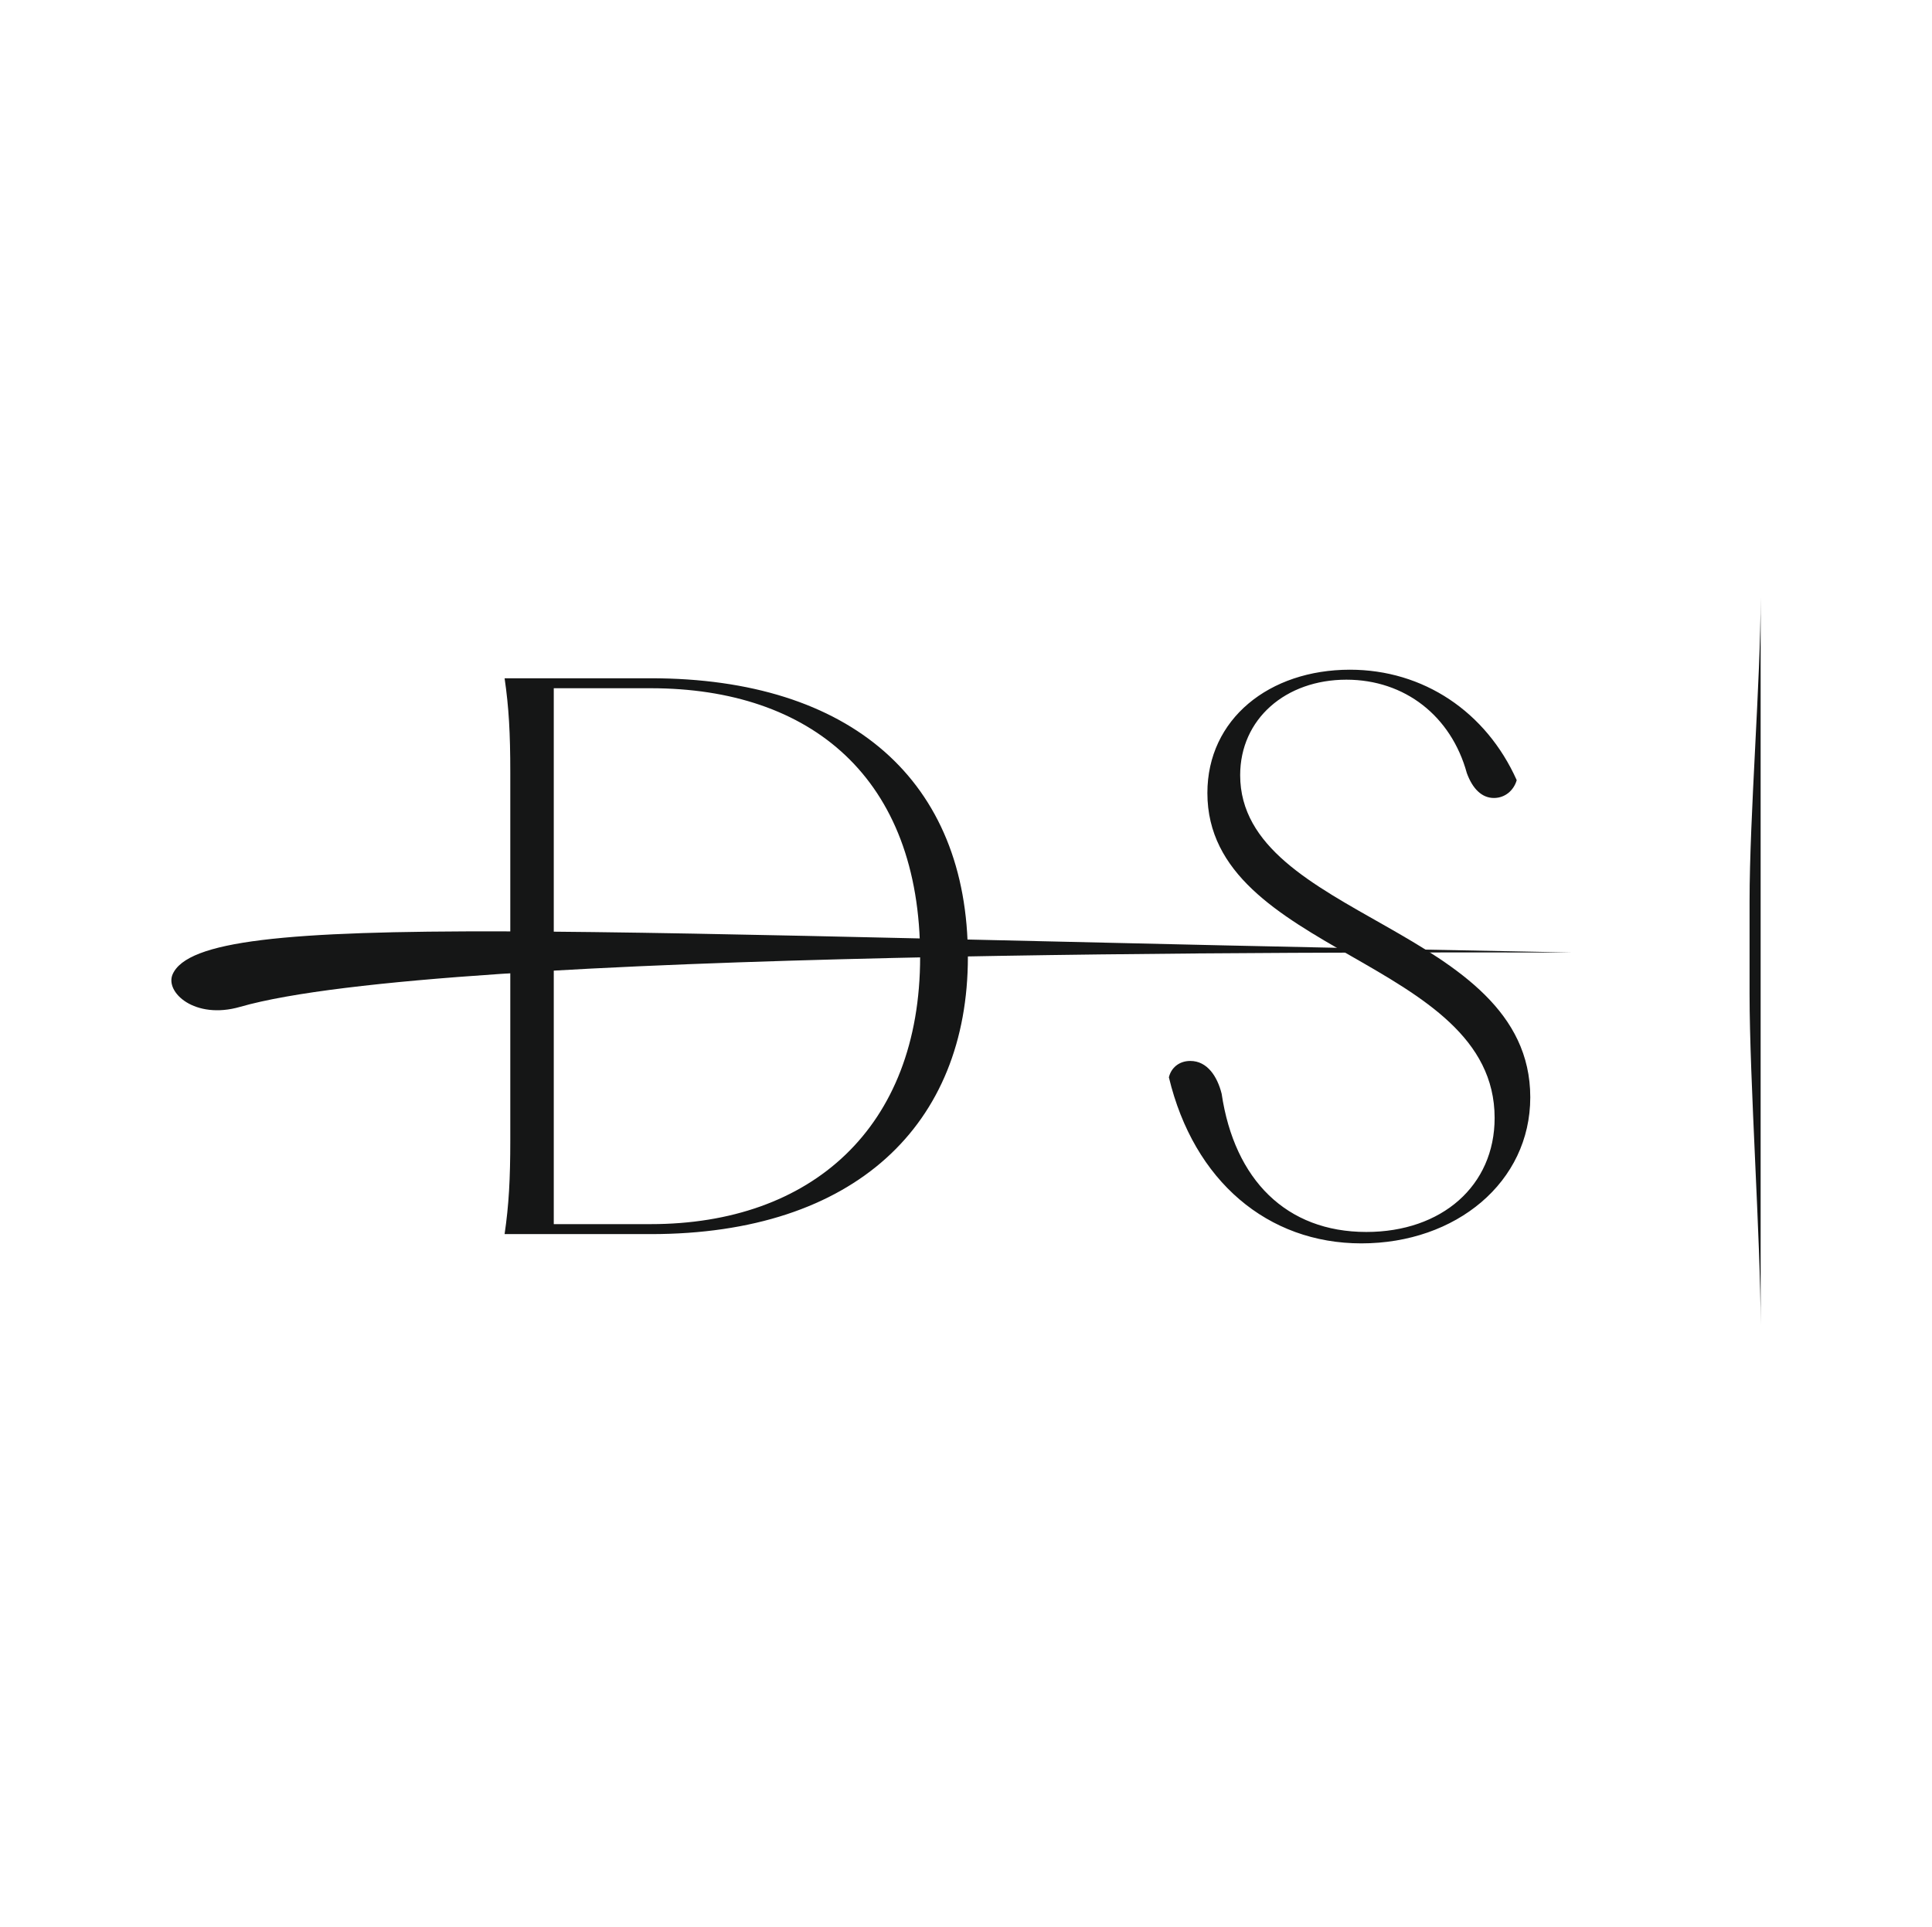 <?xml version="1.0" encoding="UTF-8"?> <svg xmlns="http://www.w3.org/2000/svg" width="400" height="399" viewBox="0 0 400 399"><path id="Color-Fill" fill="#ffffff" stroke="none" visibility="hidden" d="M 0 0 L 400 0 L 400 399 L 0 399 Z"></path><path id="Path" fill="#151616" stroke="none" d="M 104.471 255.557 L 134.724 255.557 C 177.074 255.557 200.391 232.832 200.391 198.154 C 200.391 161.704 176.189 140.454 134.724 140.454 L 104.471 140.454 C 105.356 146.504 105.65 151.817 105.65 159.932 L 105.65 236.077 C 105.65 244.194 105.356 249.506 104.471 255.557 Z M 114.652 253.49 L 114.652 142.518 L 134.724 142.518 C 167.925 142.518 190.504 161.114 190.504 198.154 C 190.504 233.57 167.925 253.49 134.724 253.49 Z M 281.852 257.476 C 301.476 257.476 316.826 244.786 316.826 227.225 C 316.826 191.807 256.764 190.184 256.764 160.522 C 256.764 148.866 266.208 140.748 278.753 140.748 C 290.851 140.748 300.444 148.275 303.689 160.079 C 304.871 163.327 306.789 165.244 309.299 165.244 C 311.659 165.244 313.43 163.621 314.02 161.554 C 307.676 147.389 294.688 138.682 279.488 138.682 C 262.815 138.682 249.976 148.866 249.976 164.212 C 249.976 197.562 309.446 198.448 309.446 231.503 C 309.446 245.523 298.526 255.113 282.883 255.113 C 266.354 255.113 255.583 244.341 252.928 226.487 C 252.041 222.945 249.976 219.699 246.434 219.699 C 244.073 219.699 242.45 221.174 242.006 223.091 C 247.171 244.638 262.518 257.476 281.852 257.476"></path><path id="path1" fill="#151616" fill-rule="evenodd" stroke="none" d="M 35.743 201.748 C 34.101 205.458 40.313 211.216 49.722 208.495 C 91.414 196.516 276.681 197.237 325.406 197.237 C 116.502 193.42 41.866 187.899 35.743 201.748"></path><path id="path2" fill="#151616" fill-rule="evenodd" stroke="none" d="M 362.229 186.725 L 362.229 205.802 C 362.229 223.659 364.521 257.025 364.521 274.259 L 364.521 123.741 C 364.521 140.974 362.229 168.856 362.229 186.725"></path></svg> 